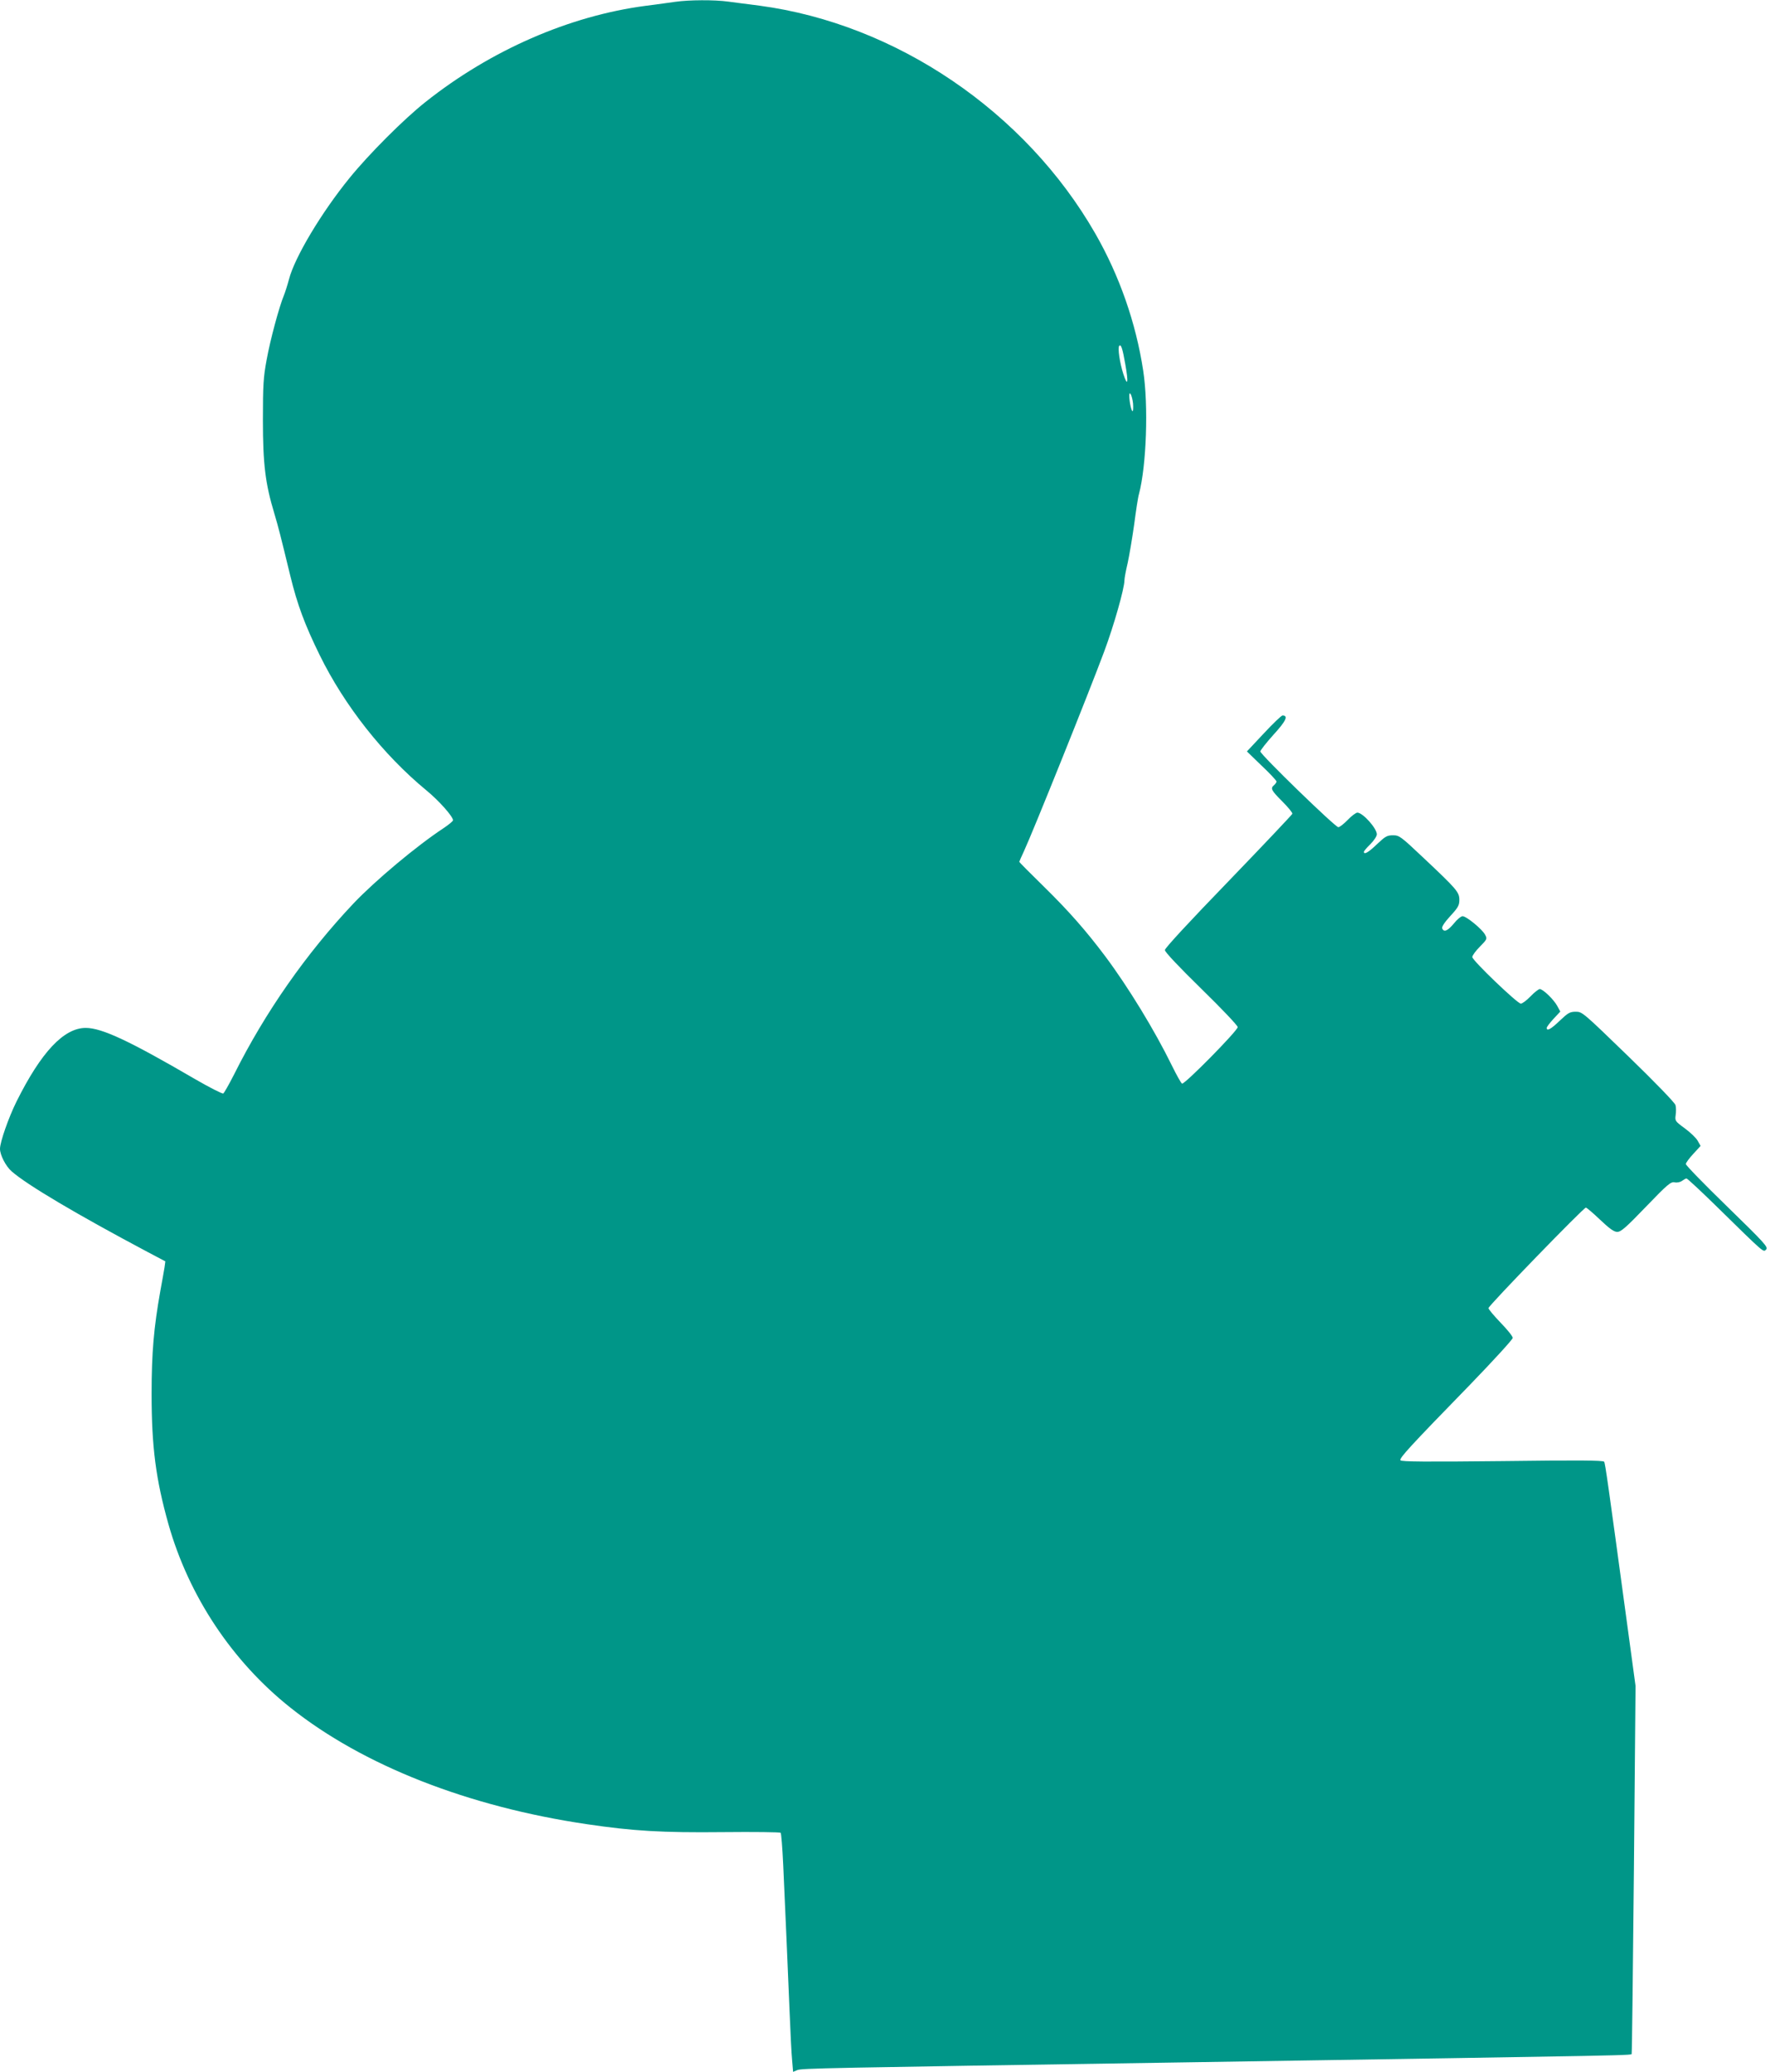 <?xml version="1.0" standalone="no"?>
<!DOCTYPE svg PUBLIC "-//W3C//DTD SVG 20010904//EN"
 "http://www.w3.org/TR/2001/REC-SVG-20010904/DTD/svg10.dtd">
<svg version="1.0" xmlns="http://www.w3.org/2000/svg"
 width="1094pt" height="1280pt" viewBox="0 0 1094 1280"
 preserveAspectRatio="xMidYMid meet">
<g transform="translate(0,1280) scale(0.1,-0.1)"
fill="#009688" stroke="none">
<path d="M4175 12789 c-33 -5 -116 -16 -185 -25 -471 -62 -957 -274 -1360
-594 -134 -106 -350 -322 -470 -470 -174 -214 -339 -490 -374 -626 -9 -34 -23
-78 -31 -98 -29 -69 -85 -276 -107 -399 -20 -106 -23 -156 -23 -372 0 -272 15
-393 70 -575 26 -87 39 -139 99 -386 44 -180 89 -301 181 -489 154 -314 393
-617 661 -838 76 -62 164 -161 164 -184 0 -6 -26 -27 -57 -48 -169 -111 -425
-326 -558 -466 -292 -309 -546 -672 -738 -1056 -31 -61 -61 -114 -67 -118 -6
-3 -83 36 -173 88 -405 236 -577 317 -677 317 -135 0 -275 -148 -428 -455 -49
-99 -102 -250 -102 -292 0 -38 36 -108 72 -139 94 -83 403 -266 842 -499 l108
-57 -5 -37 c-3 -20 -15 -85 -26 -146 -40 -224 -54 -381 -54 -635 0 -327 26
-528 104 -805 126 -445 394 -848 754 -1134 448 -357 1099 -612 1833 -720 283
-42 464 -53 839 -49 193 2 354 0 358 -4 4 -4 11 -94 16 -200 15 -328 29 -653
39 -898 5 -129 12 -267 16 -307 l6 -72 26 11 c29 11 127 13 2412 48 2874 45
2741 42 2745 54 2 6 8 520 14 1141 l10 1130 -55 405 c-114 839 -132 969 -139
980 -5 9 -160 10 -630 4 -468 -5 -624 -4 -629 5 -8 13 55 82 432 469 144 149
262 278 262 287 0 10 -34 52 -75 94 -41 43 -75 83 -75 90 0 15 588 621 602
621 5 0 45 -34 88 -75 59 -56 86 -75 106 -75 23 0 55 28 178 156 134 139 153
155 177 150 15 -3 34 1 45 9 11 8 23 15 28 15 5 0 86 -75 180 -167 310 -304
294 -289 312 -272 14 15 -8 39 -240 265 -141 137 -256 255 -256 263 0 8 21 36
46 63 l45 49 -18 32 c-10 18 -46 52 -80 77 -59 43 -61 46 -56 82 3 20 3 48 -1
61 -3 14 -127 142 -291 301 -279 270 -285 276 -325 276 -37 0 -48 -7 -99 -55
-55 -53 -81 -67 -81 -45 0 6 19 31 42 56 l42 45 -19 35 c-21 39 -88 104 -108
104 -7 0 -33 -20 -57 -45 -24 -25 -51 -45 -60 -45 -21 0 -300 267 -300 288 0
9 21 38 47 64 45 46 46 48 32 74 -18 34 -115 114 -139 114 -10 0 -34 -20 -54
-45 -38 -46 -62 -56 -72 -30 -4 9 15 38 50 76 48 52 56 66 56 100 0 48 -16 66
-222 260 -140 132 -149 139 -188 139 -37 0 -48 -7 -99 -55 -53 -51 -81 -67
-81 -47 0 4 18 26 40 47 22 22 40 49 40 61 0 37 -86 133 -120 134 -9 0 -36
-20 -60 -45 -24 -25 -50 -45 -58 -45 -19 0 -482 449 -482 468 0 7 37 54 81
103 77 84 94 119 56 119 -7 0 -59 -50 -116 -111 l-104 -111 91 -88 c51 -48 92
-92 92 -98 0 -5 -7 -15 -15 -22 -24 -20 -18 -32 50 -100 36 -36 64 -70 63 -77
-2 -6 -180 -194 -395 -417 -242 -250 -393 -413 -393 -425 0 -12 85 -102 225
-239 124 -121 225 -227 225 -237 0 -22 -328 -355 -344 -349 -6 3 -34 53 -63
112 -104 213 -269 484 -412 675 -118 157 -223 277 -380 431 -83 81 -151 150
-151 152 0 2 13 32 29 66 54 116 402 981 495 1231 61 163 126 393 126 442 0
13 9 61 20 107 10 46 28 152 40 237 11 85 24 171 30 190 46 174 59 546 26 761
-45 296 -147 587 -296 847 -432 753 -1231 1295 -2075 1408 -66 8 -153 20 -193
25 -86 12 -243 11 -327 -1z m2780 -2238 c21 -117 15 -144 -12 -61 -22 68 -36
163 -25 174 11 12 21 -20 37 -113z m48 -243 c2 -27 1 -48 -3 -48 -7 0 -20 58
-20 95 0 37 18 0 23 -47z"/>
</g>
</svg>
